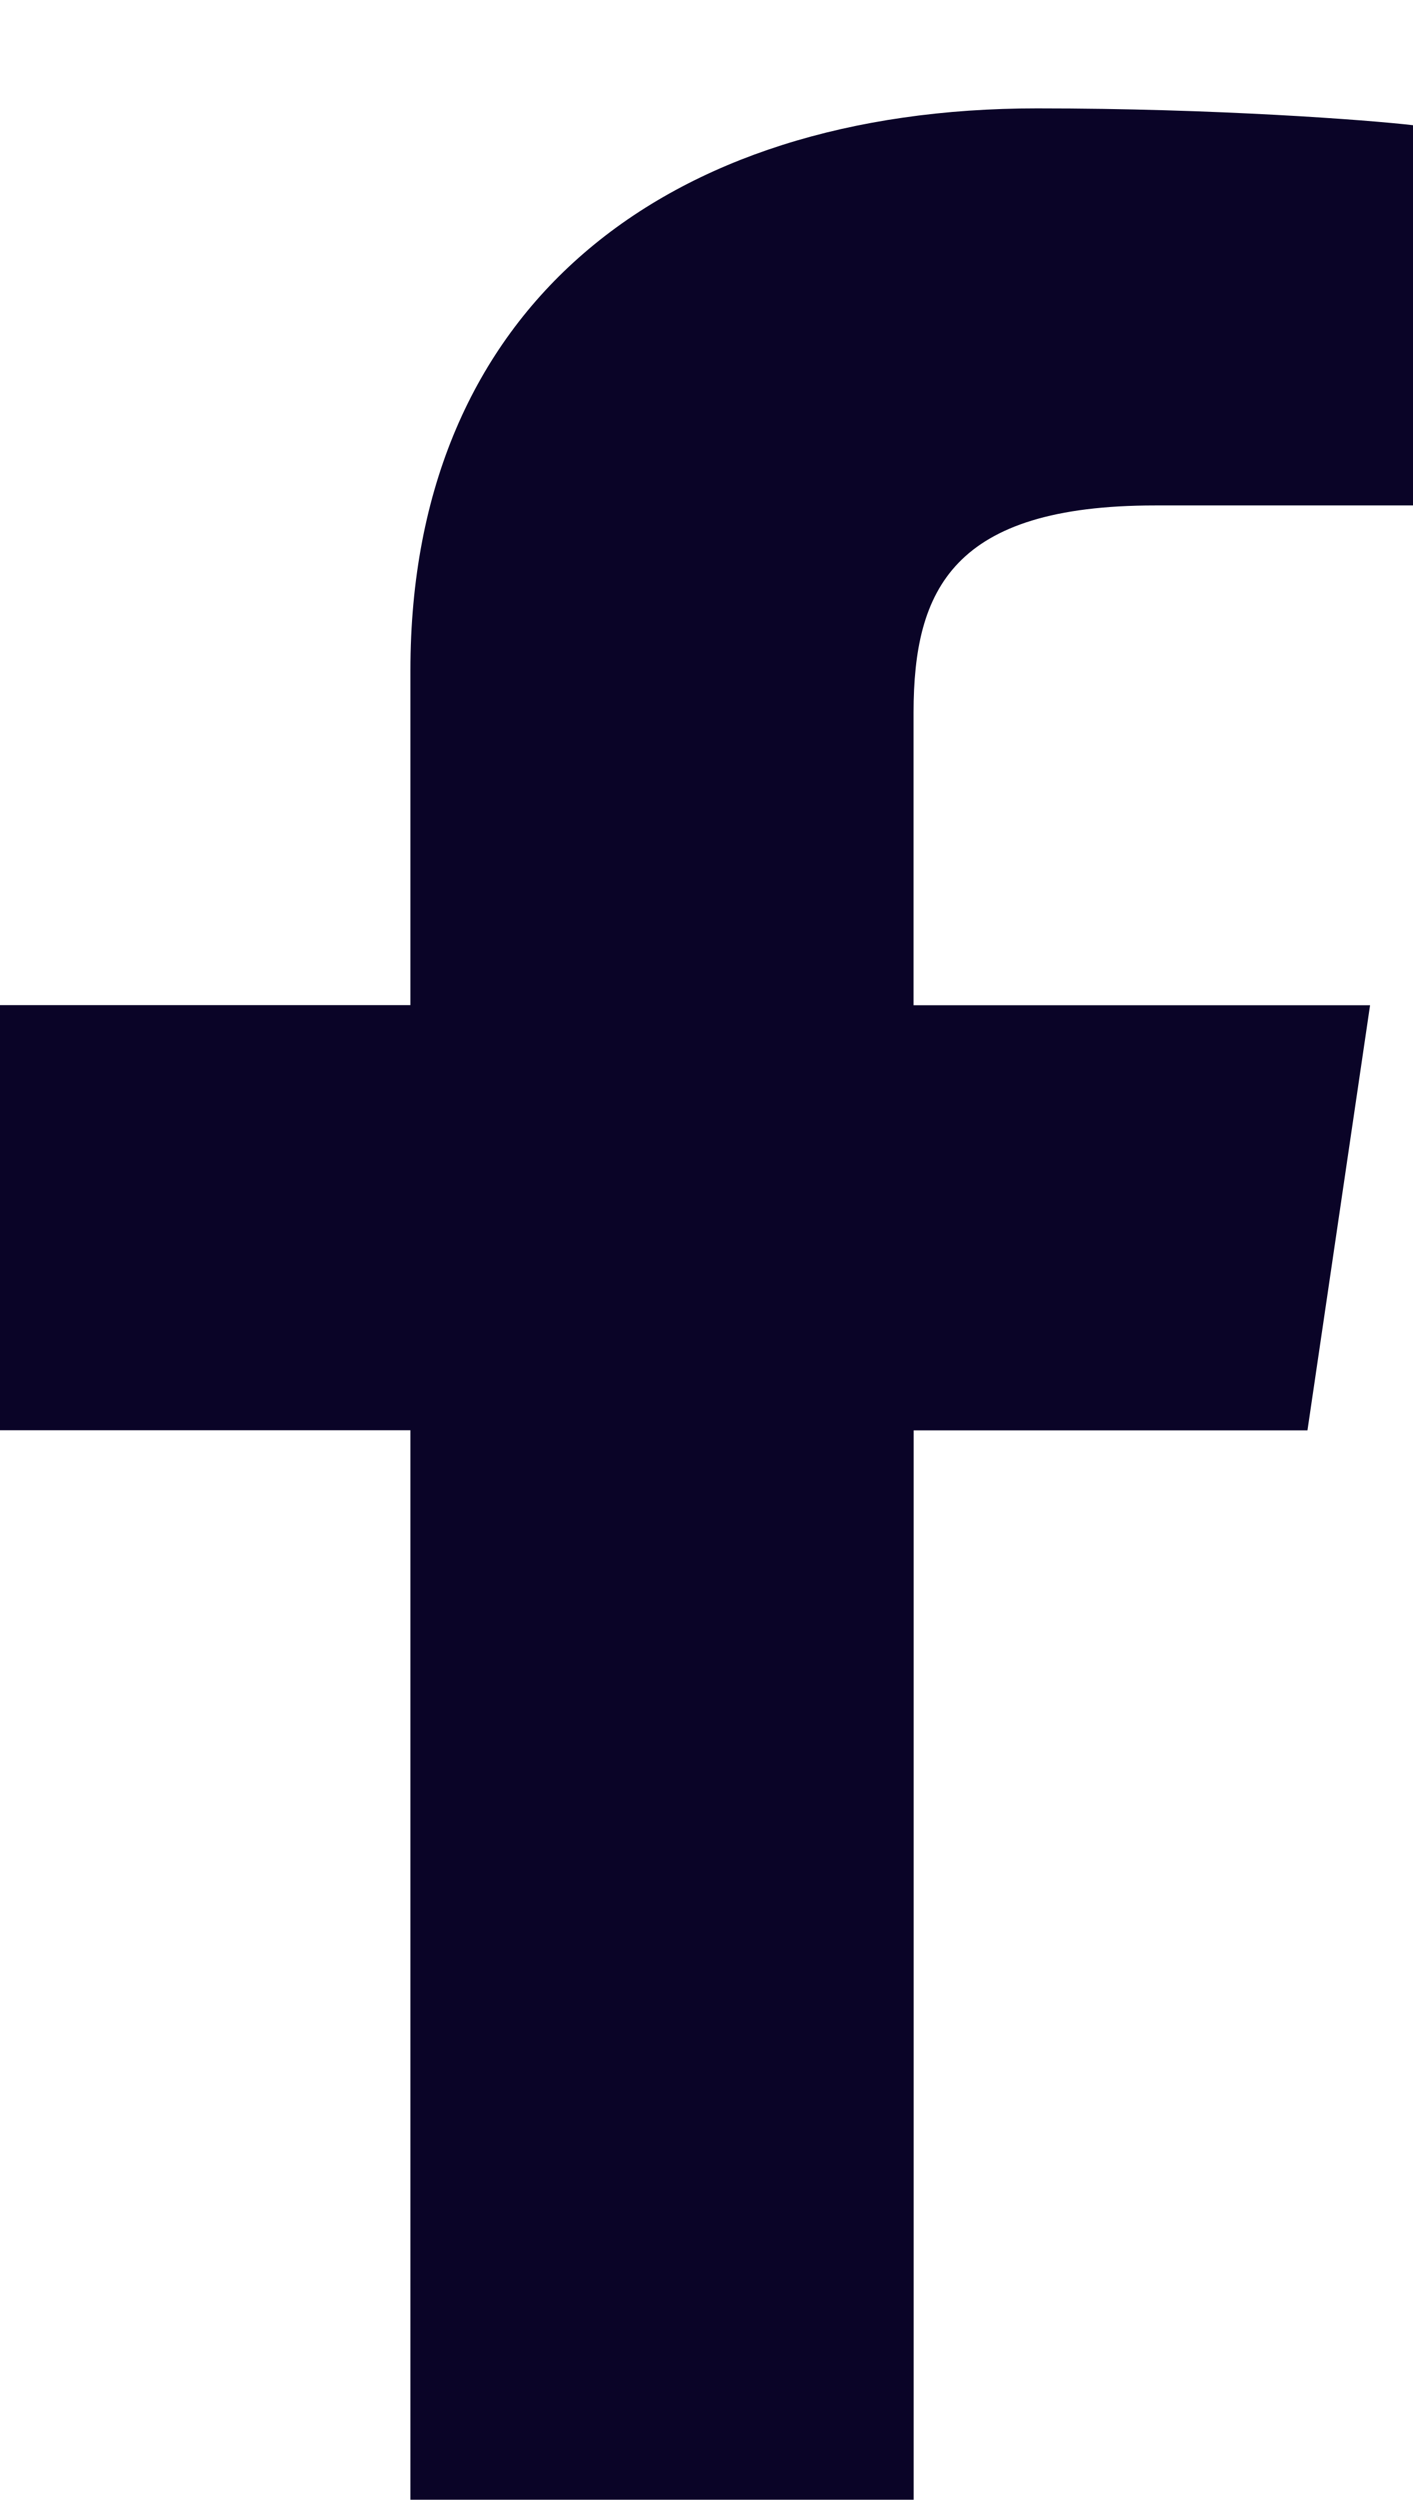 <svg width="13" height="23" viewBox="0 0 13 23" fill="none" xmlns="http://www.w3.org/2000/svg">
<path d="M10.627 4.65L13 4.65L13 1.152C12.591 1.104 11.182 0.997 9.542 0.997C6.12 0.997 3.776 2.818 3.776 6.166L3.776 9.247L2.33862e-09 9.247L3.44713e-09 13.158L3.776 13.158L3.776 22.997L8.406 22.997L8.406 13.159L12.029 13.159L12.605 9.248L8.405 9.248L8.405 6.554C8.406 5.424 8.766 4.65 10.627 4.65V4.65Z" fill="#0A0427"/>
</svg>
